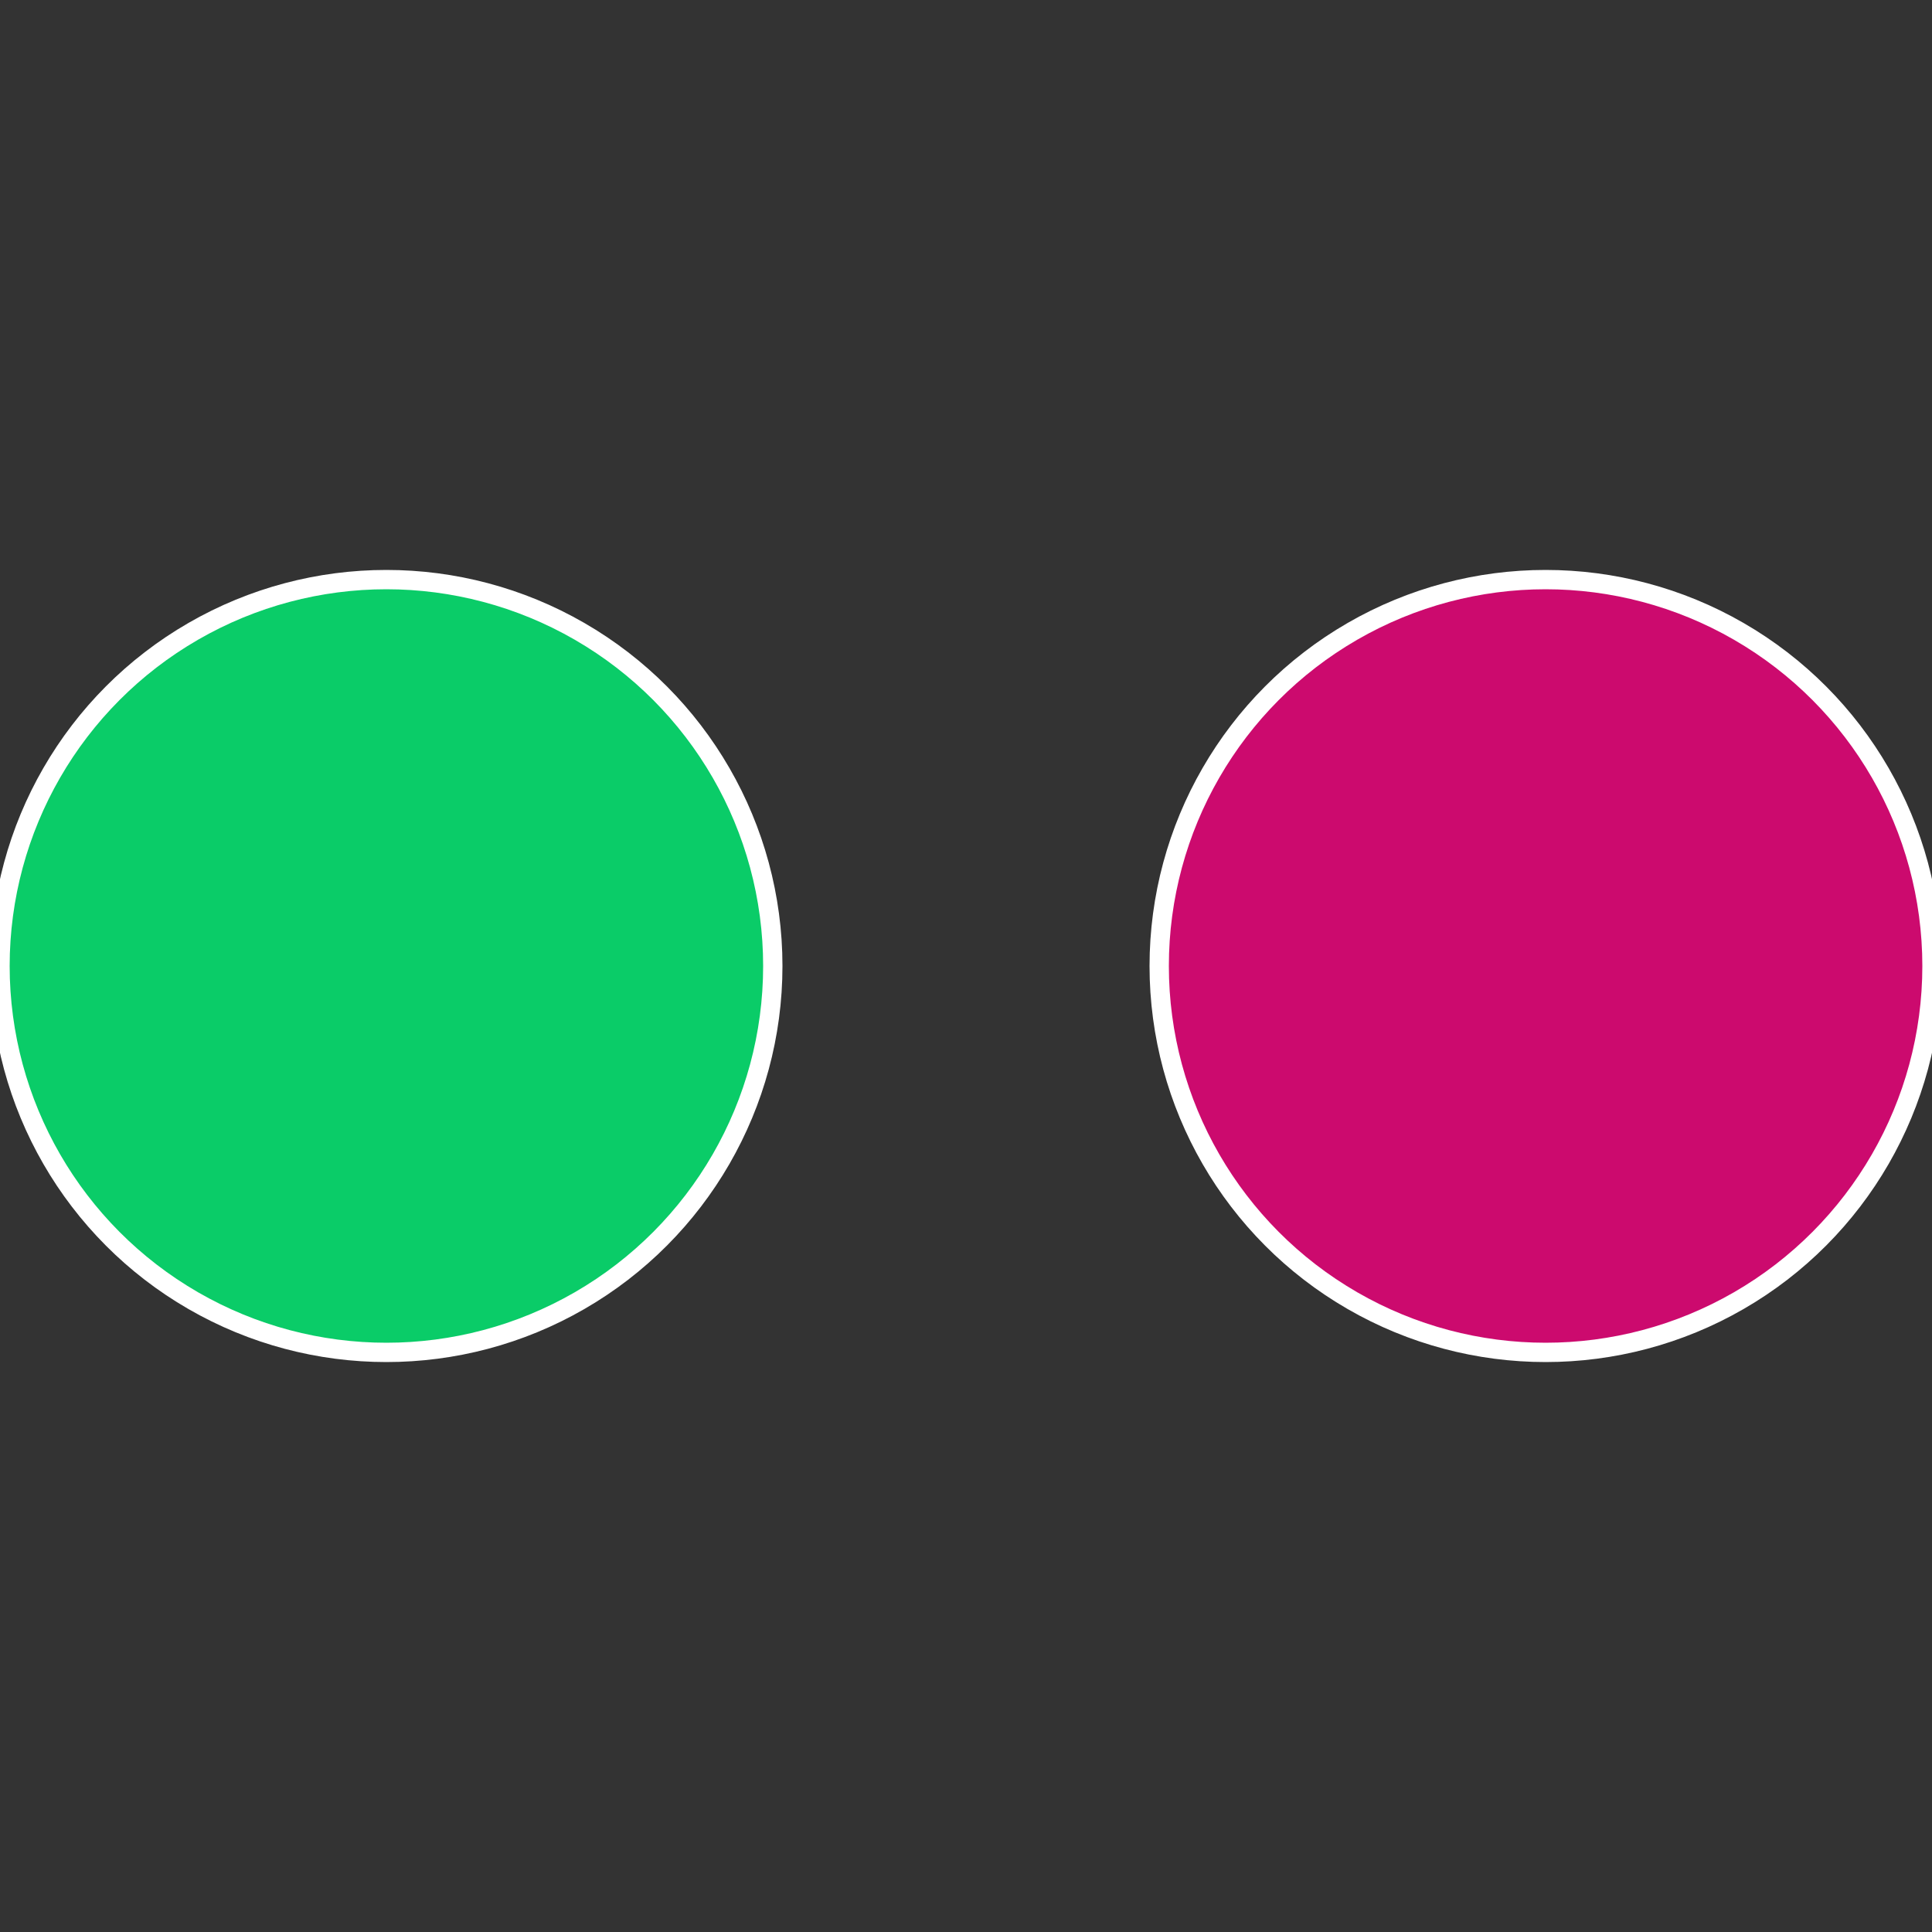<?xml version="1.0" standalone="no"?>
<svg width="500" height="500" viewBox="-1 -1 2 2" xmlns="http://www.w3.org/2000/svg">
 
                <rect x="-1" y="-1" width="2" height="2" fill="#333333" stroke="none"/>
 
                <circle cx="0.6" cy="0" r="0.4" fill="#cc0a6e" stroke="#fff" stroke-width="1%" />
             
                <circle cx="-0.6" cy="7.3478807948841E-17" r="0.4" fill="#0acc68" stroke="#fff" stroke-width="1%" />
            </svg>

